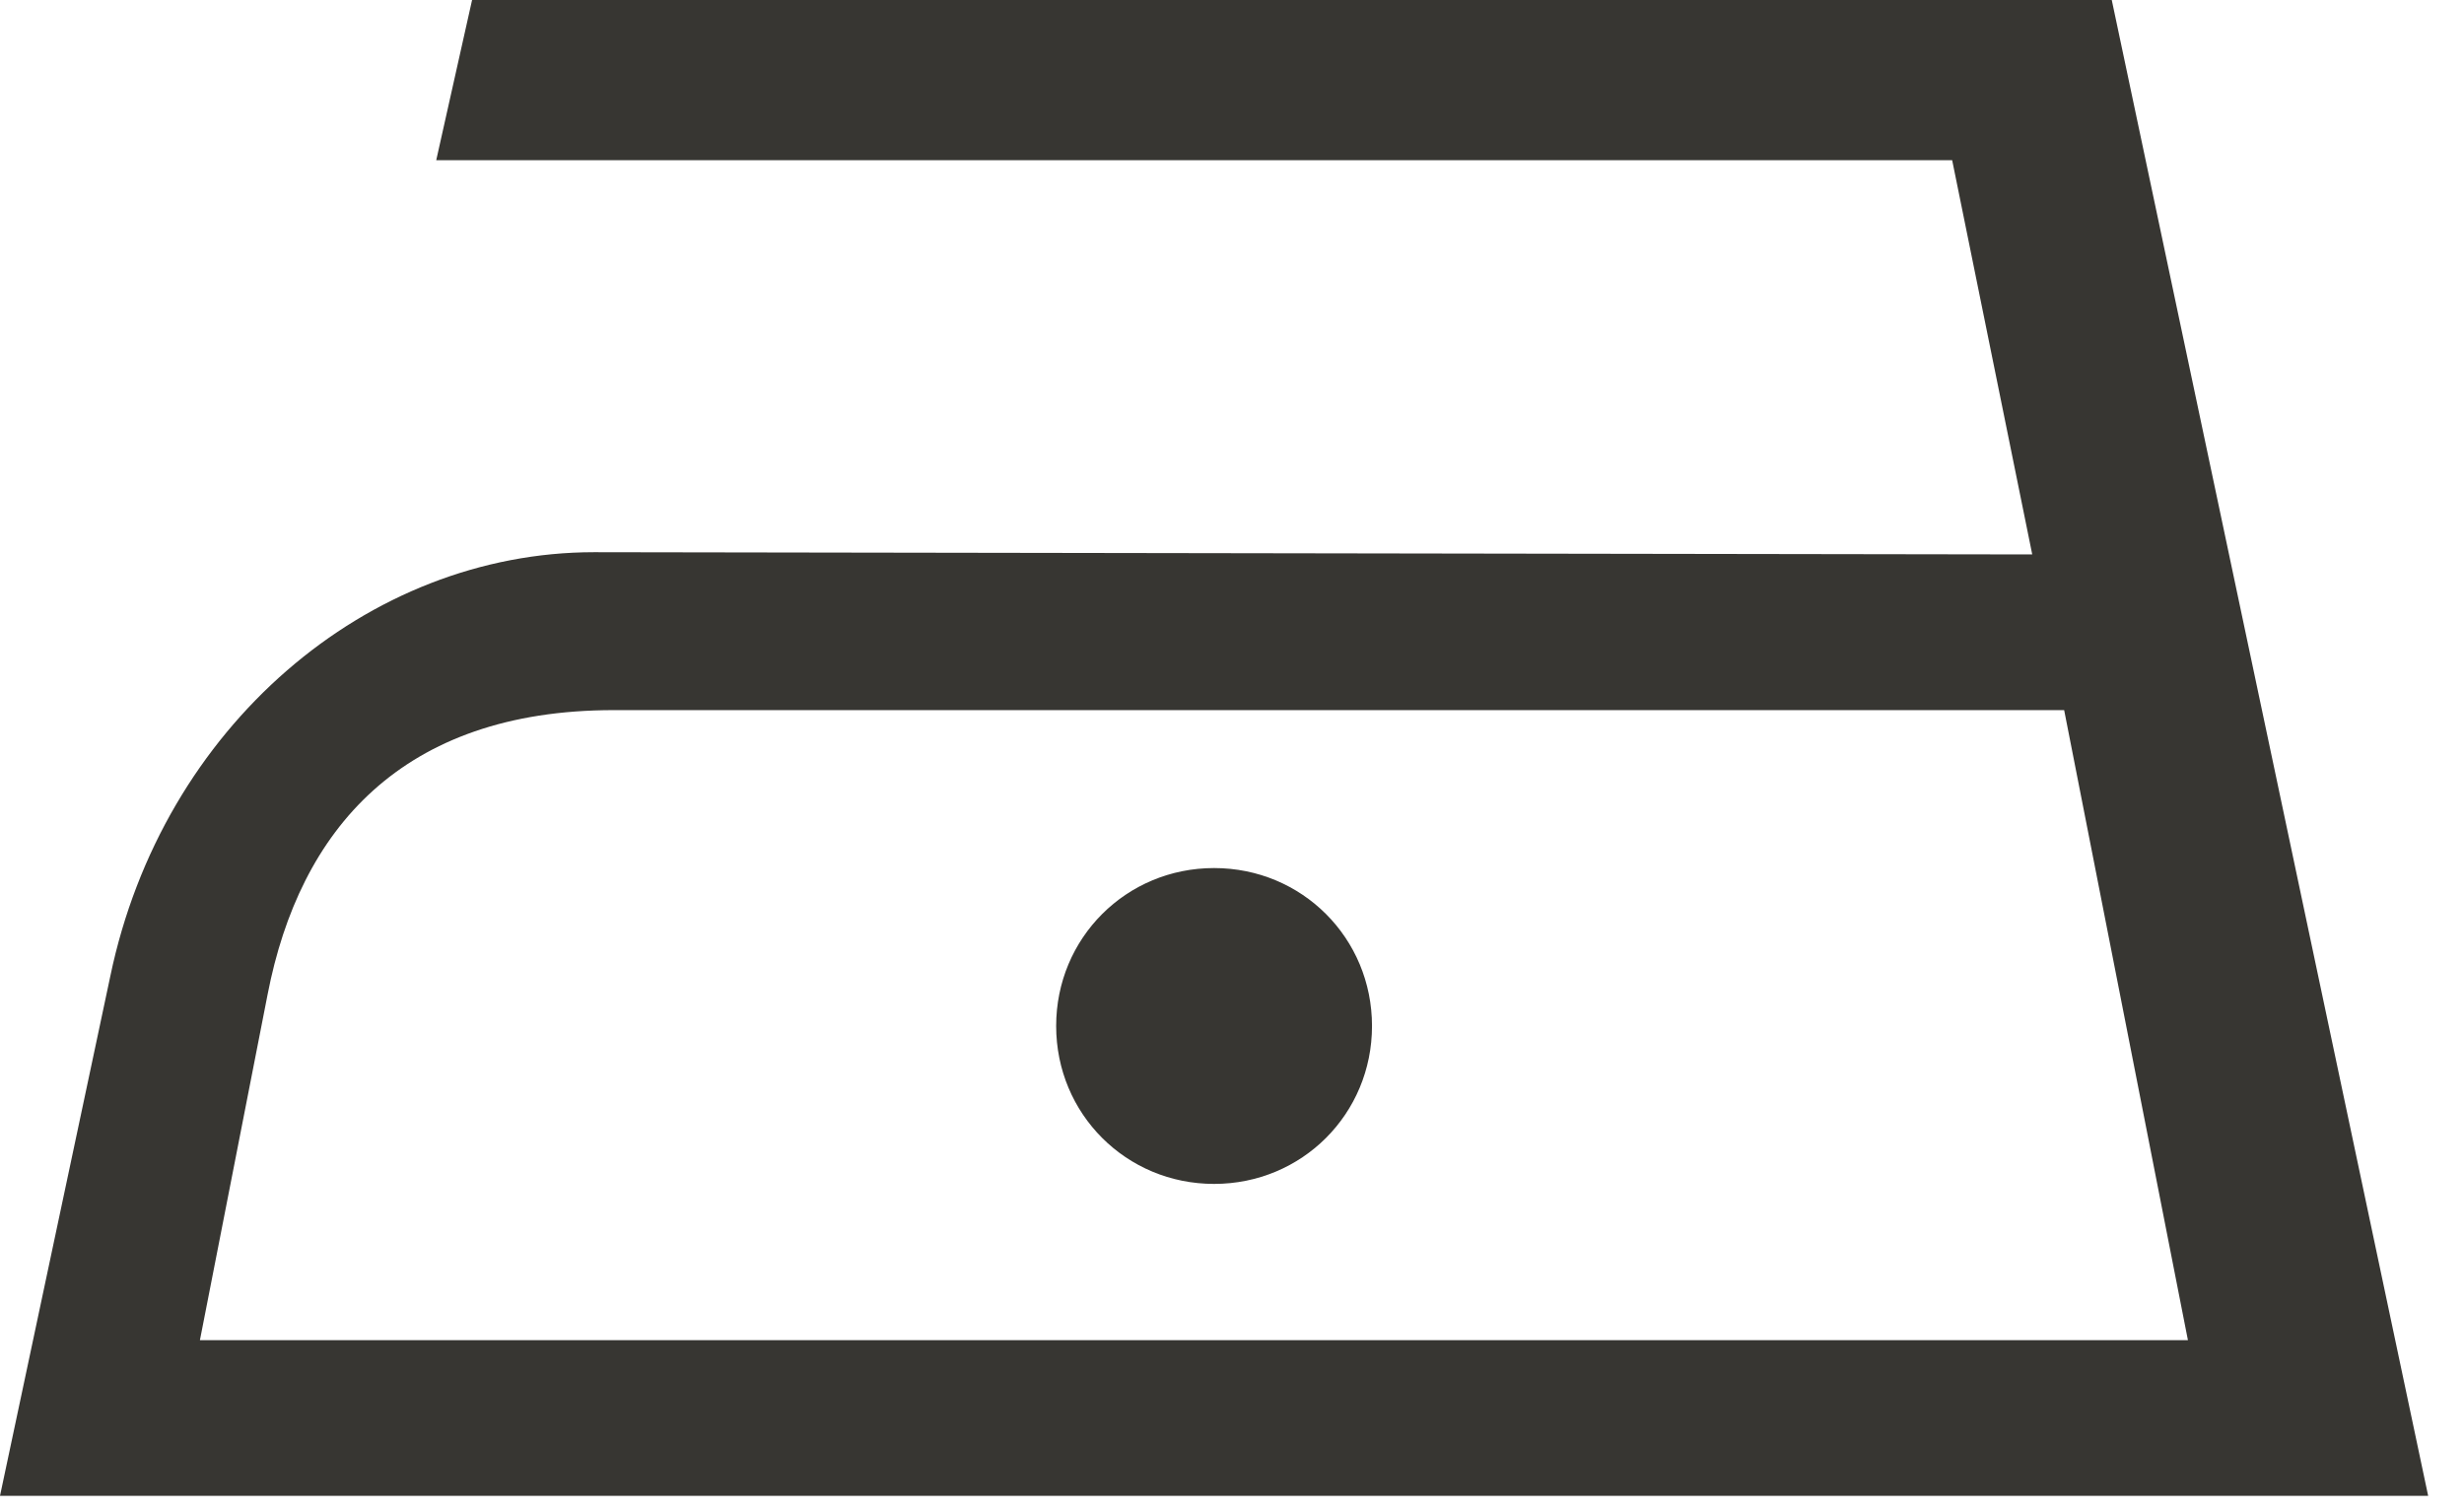 <svg width="44" height="27" viewBox="0 0 44 27" fill="none" xmlns="http://www.w3.org/2000/svg">
<path fill-rule="evenodd" clip-rule="evenodd" d="M7.79 2.86H34.86L36.29 9.9L10.61 9.86C6.57 9.86 2.9 12.97 1.97 17.43L0 26.71H43.36L37.71 0H8.43L7.79 2.86ZM36.86 12.68L39.07 23.93H3.57L4.78 17.75C5.35 14.82 7.17 12.68 10.96 12.68H36.85H36.86ZM21.68 15.5C23.25 15.5 24.5 16.75 24.5 18.32C24.5 19.89 23.25 21.14 21.68 21.14C20.11 21.14 18.86 19.89 18.86 18.32C18.86 16.75 20.11 15.5 21.68 15.5Z" fill="#373632"/>
</svg>

